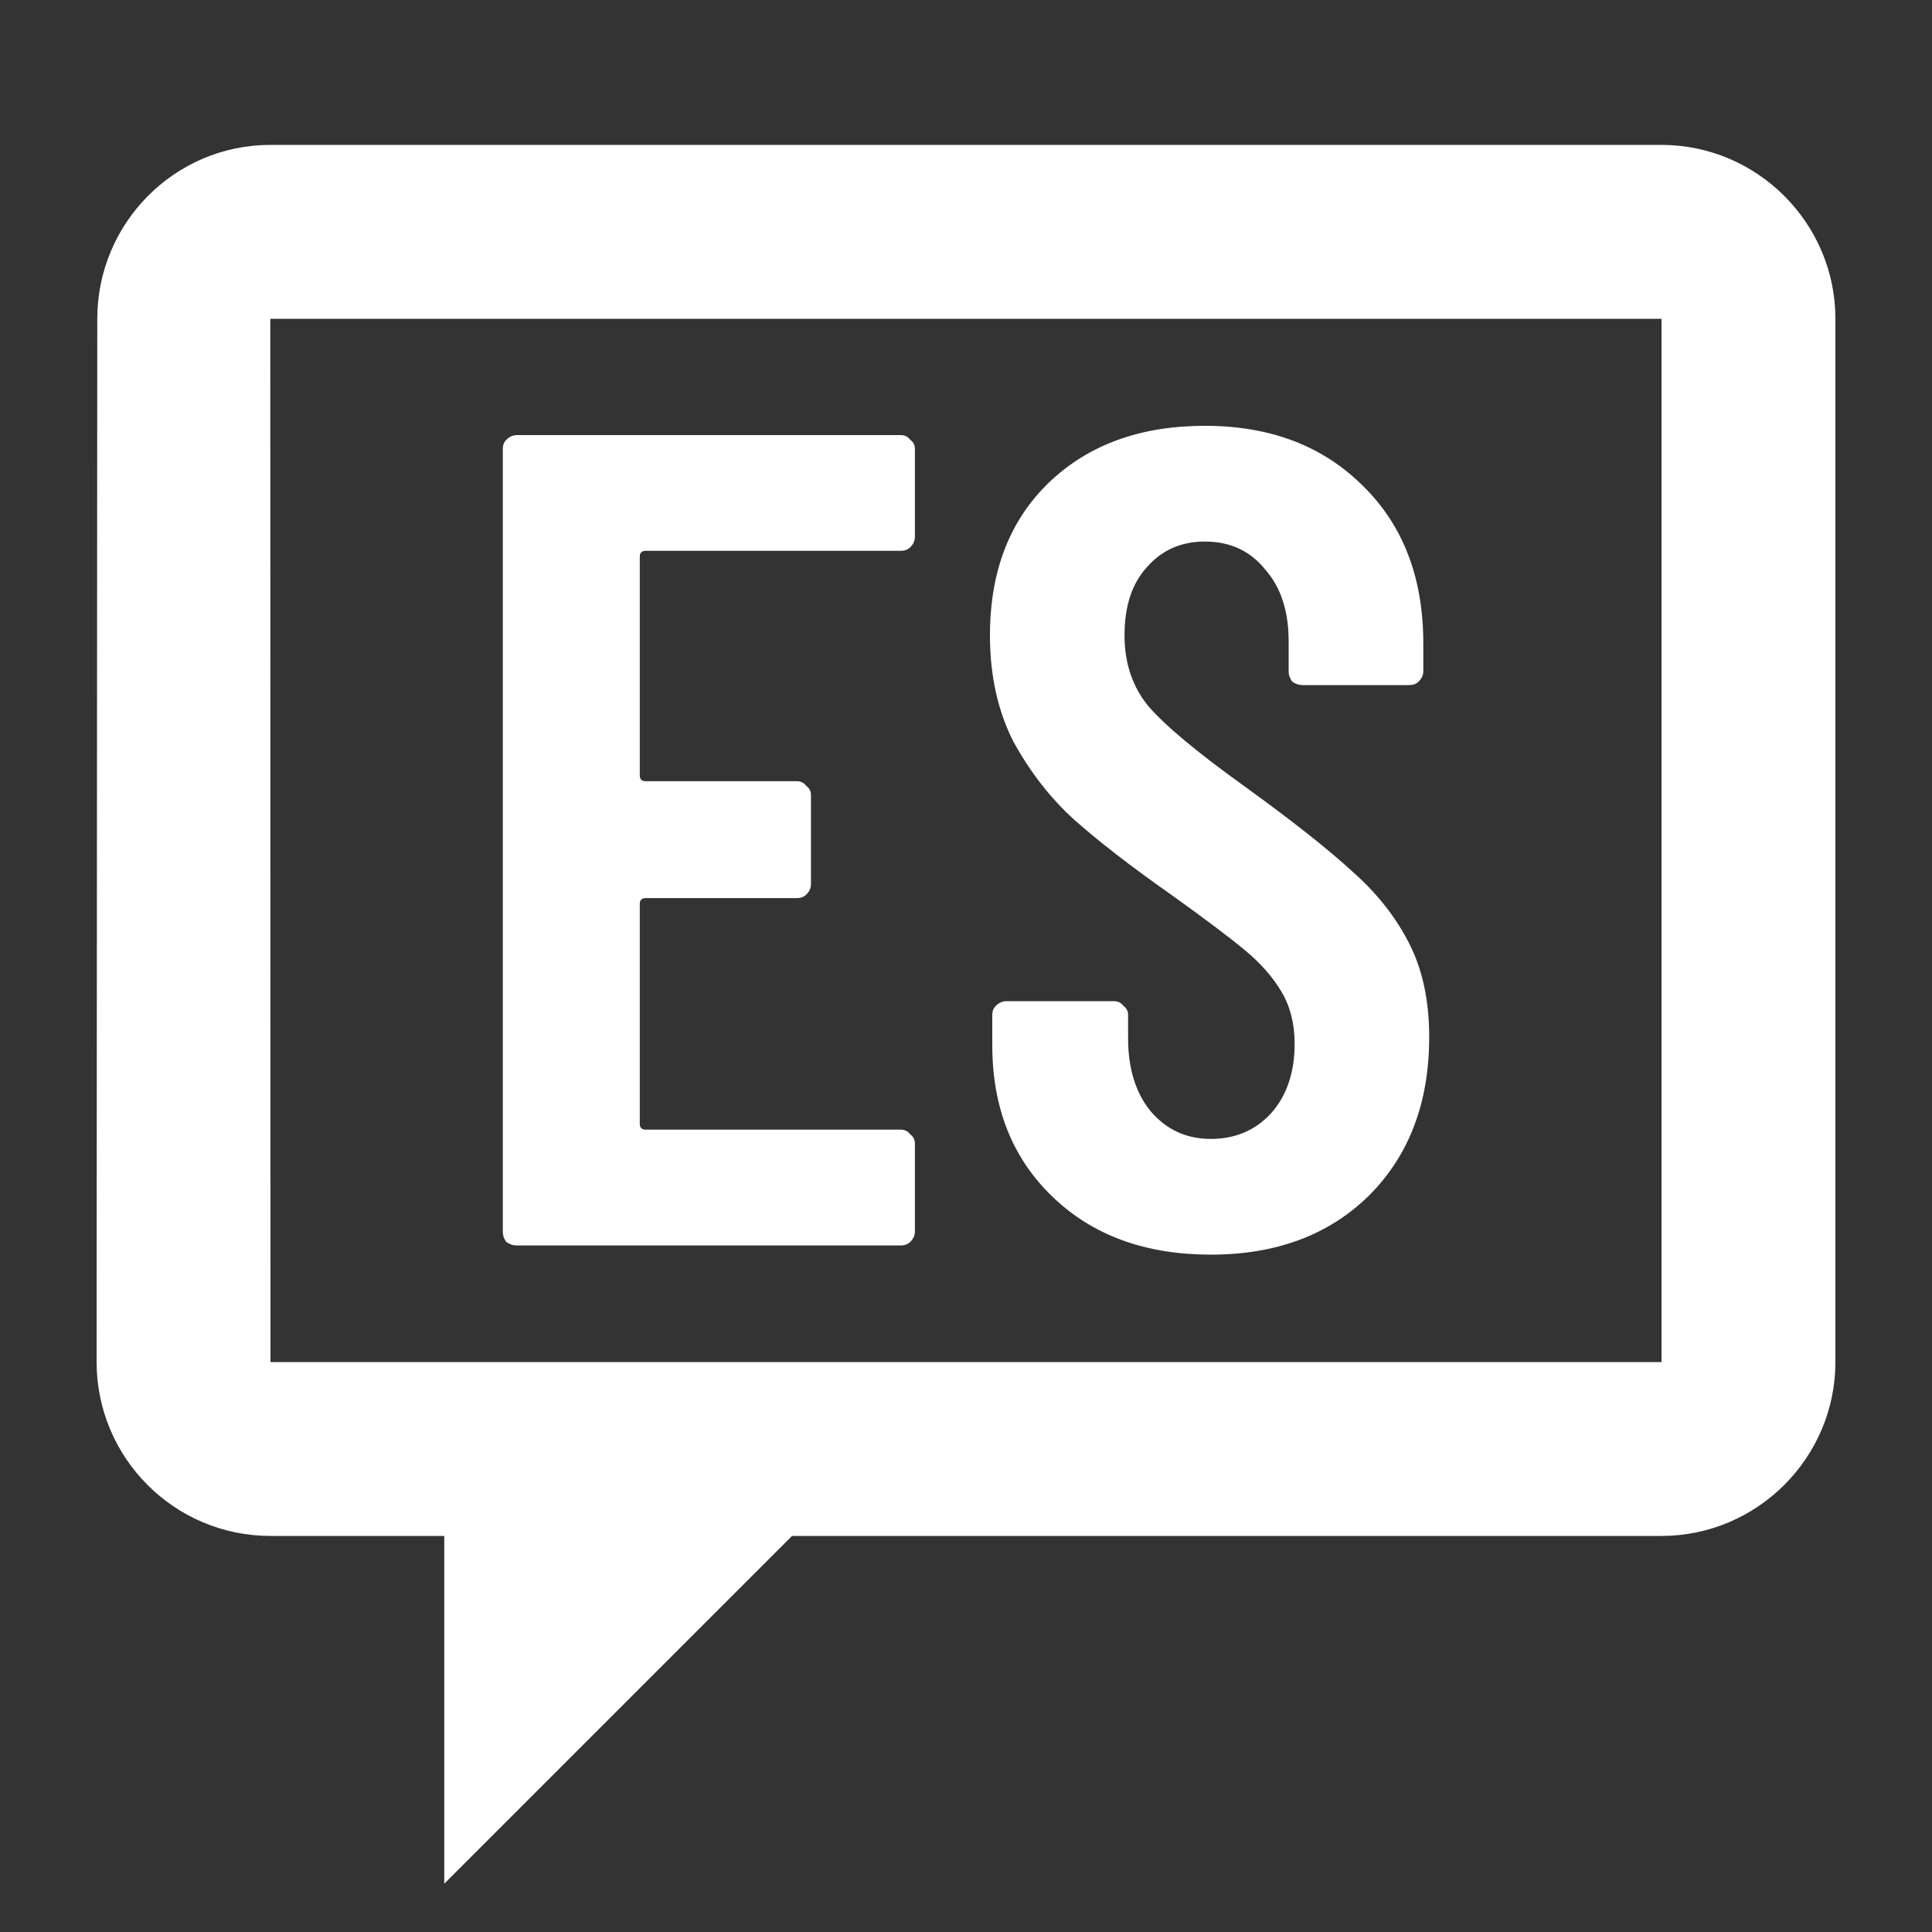 <svg width="20" height="20" viewBox="0 0 20 20" fill="none" xmlns="http://www.w3.org/2000/svg">
<rect x="0" y="0" width="20" height="20" fill="#333333" stroke="none"/>
<path d="M2.798 1.5C1.808 1.5 1.007 2.31 1.007 3.3L1 14.098C1 15.093 1.806 15.9 2.8 15.9H4.599V19.5L8.199 15.9H17.2C18.19 15.9 19 15.09 19 14.1V3.3C19 2.31 18.19 1.5 17.2 1.5H2.798ZM2.798 3.3H17.2V14.1H2.8L2.798 3.3Z" fill="white"/>
<path d="M9.471 5.558C9.471 5.598 9.455 5.634 9.422 5.666C9.398 5.69 9.365 5.702 9.324 5.702H6.684C6.643 5.702 6.623 5.722 6.623 5.762V8.027C6.623 8.067 6.643 8.087 6.684 8.087H8.249C8.289 8.087 8.322 8.103 8.346 8.135C8.379 8.159 8.395 8.191 8.395 8.231V9.154C8.395 9.193 8.379 9.229 8.346 9.261C8.322 9.285 8.289 9.297 8.249 9.297H6.684C6.643 9.297 6.623 9.317 6.623 9.357V11.634C6.623 11.674 6.643 11.694 6.684 11.694H9.324C9.365 11.694 9.398 11.71 9.422 11.742C9.455 11.766 9.471 11.798 9.471 11.838V12.749C9.471 12.789 9.455 12.825 9.422 12.857C9.398 12.88 9.365 12.893 9.324 12.893H5.352C5.311 12.893 5.274 12.88 5.242 12.857C5.217 12.825 5.205 12.789 5.205 12.749V4.648C5.205 4.608 5.217 4.576 5.242 4.552C5.274 4.52 5.311 4.504 5.352 4.504H9.324C9.365 4.504 9.398 4.52 9.422 4.552C9.455 4.576 9.471 4.608 9.471 4.648V5.558Z" fill="white"/>
<path d="M12.534 12.988C11.857 12.988 11.311 12.789 10.896 12.389C10.48 11.99 10.272 11.466 10.272 10.819V10.508C10.272 10.468 10.285 10.436 10.309 10.412C10.342 10.38 10.378 10.364 10.419 10.364H11.531C11.572 10.364 11.605 10.38 11.629 10.412C11.662 10.436 11.678 10.468 11.678 10.508V10.747C11.678 11.059 11.755 11.311 11.91 11.502C12.073 11.694 12.281 11.79 12.534 11.79C12.786 11.79 12.994 11.702 13.157 11.526C13.32 11.343 13.402 11.103 13.402 10.807C13.402 10.6 13.357 10.42 13.267 10.268C13.177 10.116 13.051 9.972 12.888 9.837C12.725 9.701 12.464 9.505 12.106 9.249C11.698 8.962 11.368 8.706 11.116 8.482C10.871 8.259 10.664 7.991 10.492 7.68C10.329 7.36 10.248 6.992 10.248 6.577C10.248 5.914 10.452 5.387 10.859 4.995C11.267 4.604 11.804 4.408 12.473 4.408C13.149 4.408 13.695 4.616 14.11 5.031C14.526 5.439 14.734 5.982 14.734 6.661V6.949C14.734 6.988 14.717 7.024 14.685 7.056C14.661 7.08 14.628 7.092 14.587 7.092H13.487C13.446 7.092 13.41 7.08 13.377 7.056C13.353 7.024 13.34 6.988 13.34 6.949V6.637C13.34 6.325 13.259 6.078 13.096 5.894C12.941 5.702 12.733 5.606 12.473 5.606C12.228 5.606 12.028 5.694 11.874 5.87C11.719 6.038 11.641 6.273 11.641 6.577C11.641 6.865 11.723 7.108 11.886 7.308C12.057 7.508 12.387 7.783 12.876 8.135C13.373 8.494 13.748 8.79 14 9.022C14.253 9.245 14.449 9.493 14.587 9.765C14.726 10.036 14.795 10.36 14.795 10.735C14.795 11.415 14.587 11.962 14.171 12.377C13.756 12.785 13.21 12.988 12.534 12.988Z" fill="white"/>
</svg>

